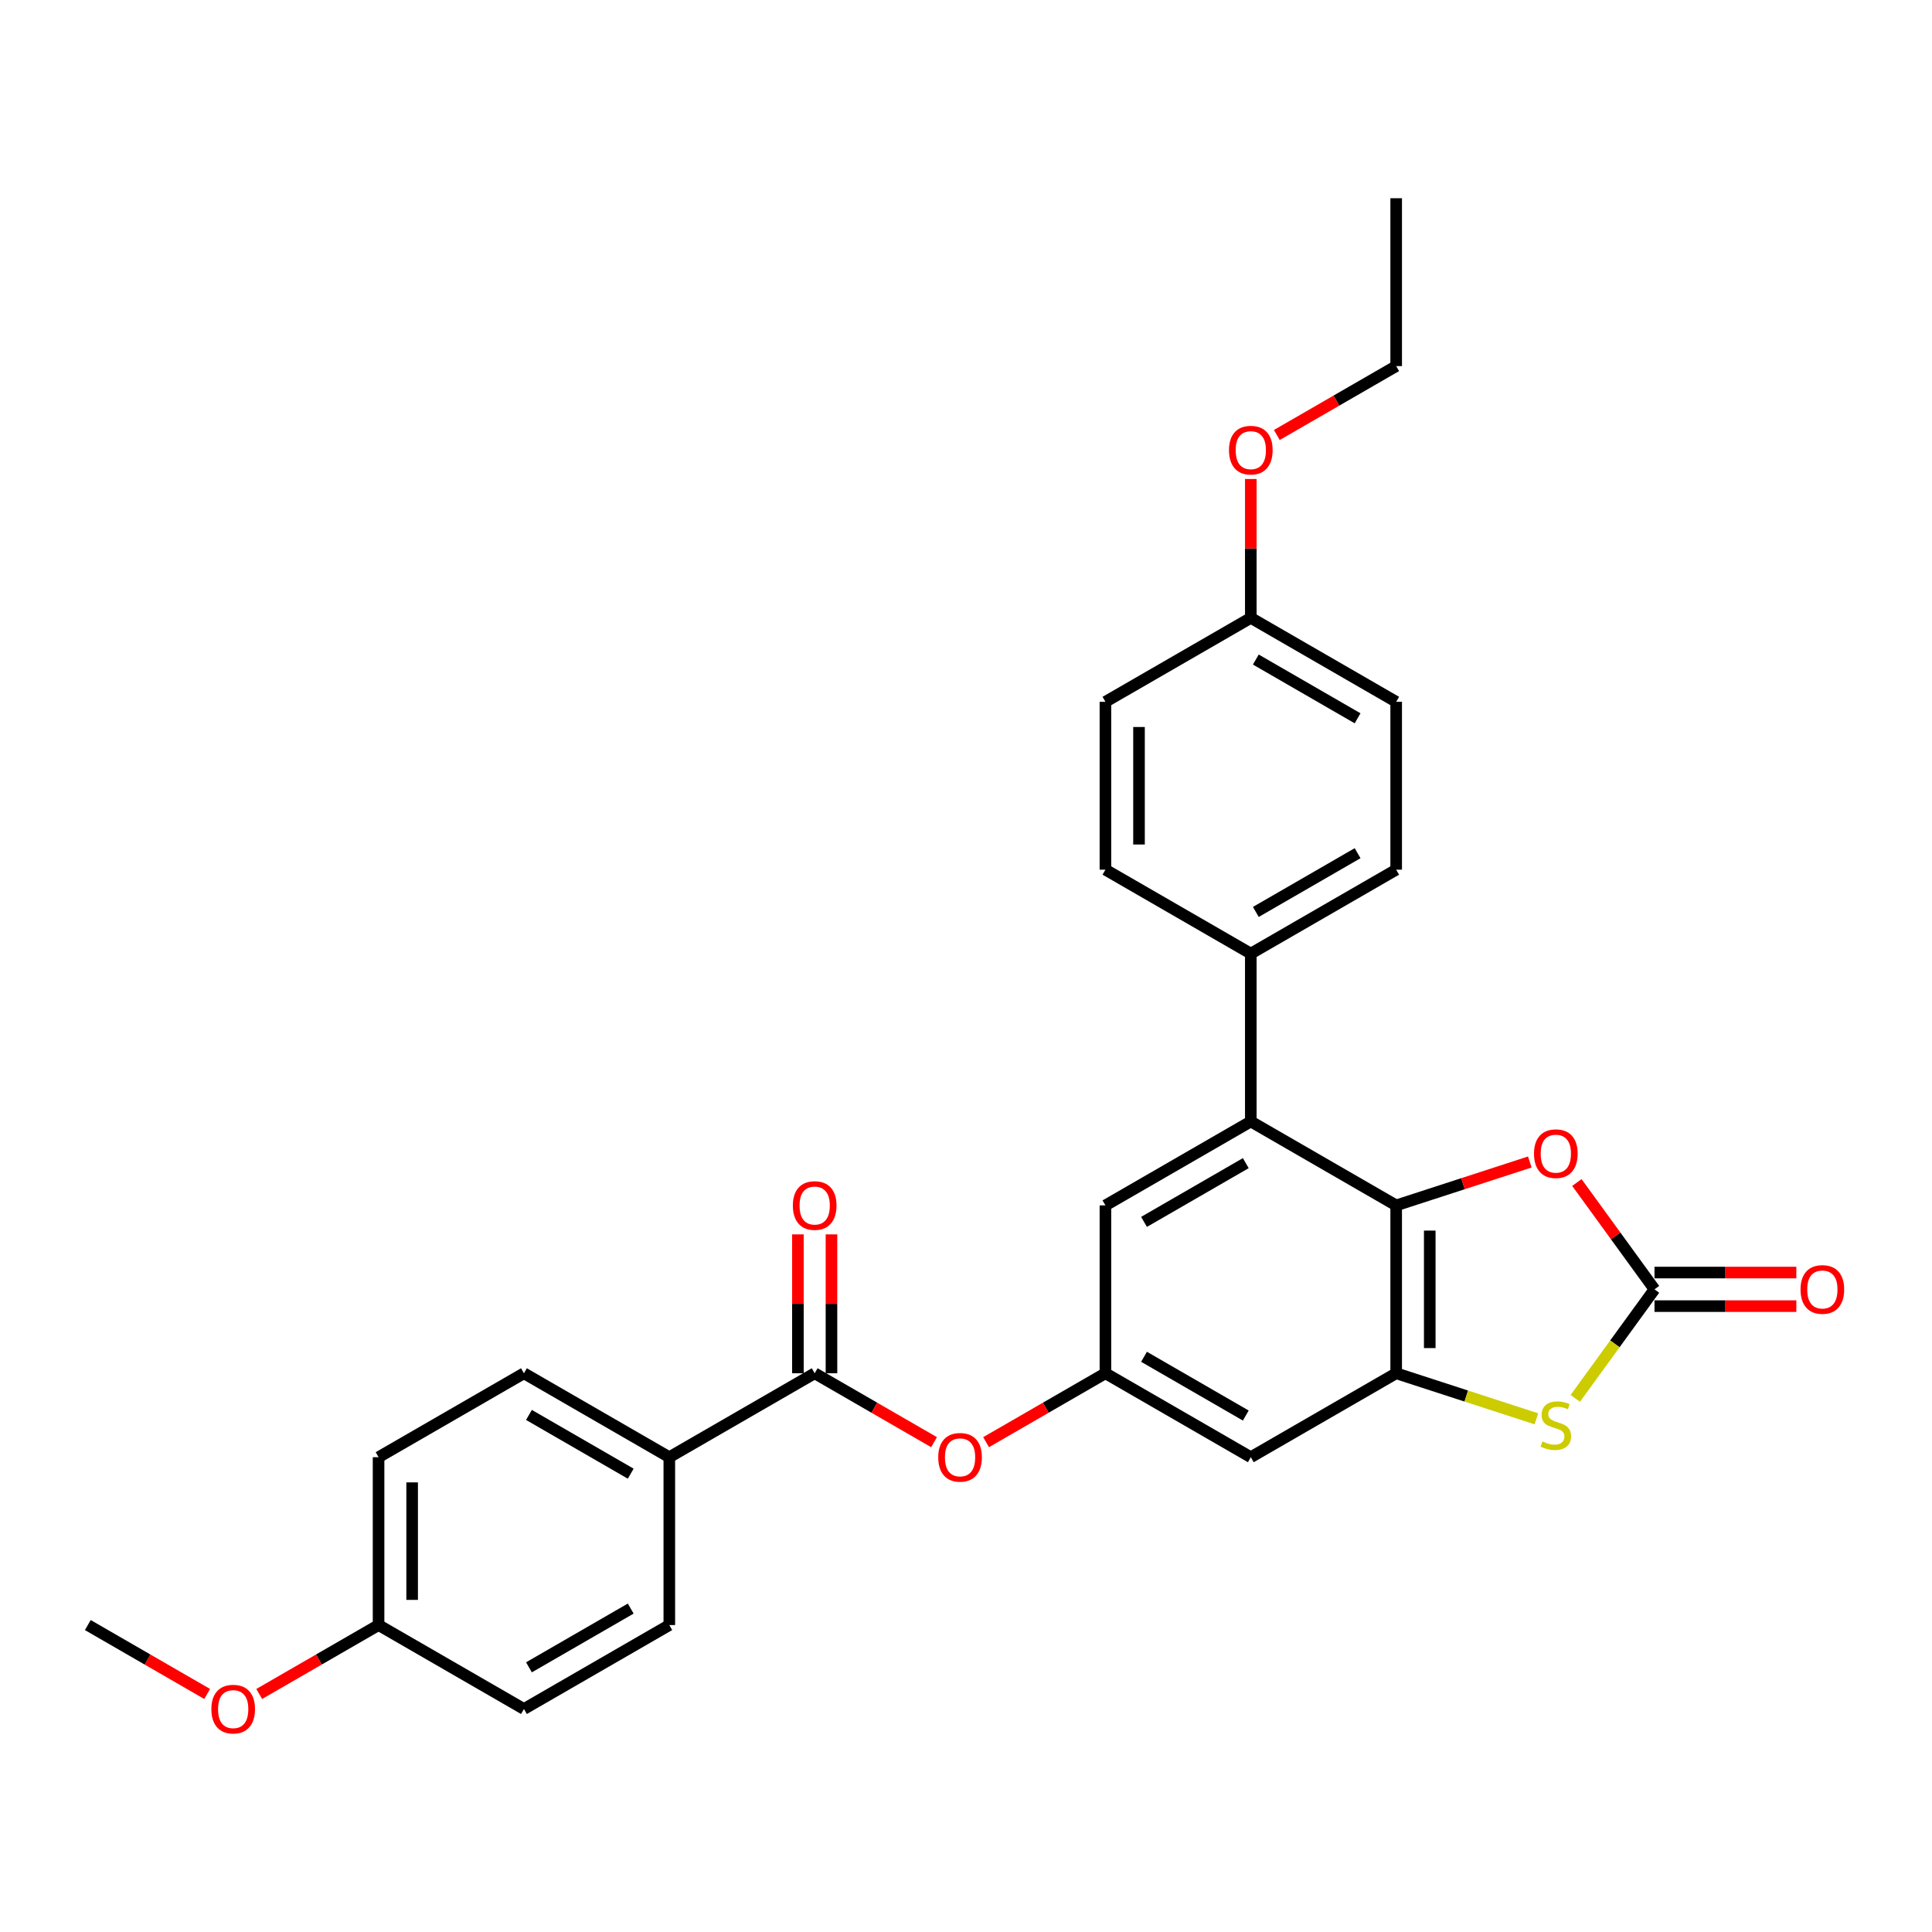 <?xml version='1.0' encoding='iso-8859-1'?>
<svg version='1.1' baseProfile='full'
              xmlns='http://www.w3.org/2000/svg'
                      xmlns:rdkit='http://www.rdkit.org/xml'
                      xmlns:xlink='http://www.w3.org/1999/xlink'
                  xml:space='preserve'
width='1000px' height='1000px' viewBox='0 0 1000 1000'>
<!-- END OF HEADER -->
<rect style='opacity:1.0;fill:#FFFFFF;stroke:none' width='1000' height='1000' x='0' y='0'> </rect>
<path class='bond-0' d='M 722.661,623.916 L 722.661,710.802' style='fill:none;fill-rule:evenodd;stroke:#000000;stroke-width:6px;stroke-linecap:butt;stroke-linejoin:miter;stroke-opacity:1' />
<path class='bond-0' d='M 740.038,636.949 L 740.038,697.769' style='fill:none;fill-rule:evenodd;stroke:#000000;stroke-width:6px;stroke-linecap:butt;stroke-linejoin:miter;stroke-opacity:1' />
<path class='bond-3' d='M 722.661,623.916 L 757.244,612.68' style='fill:none;fill-rule:evenodd;stroke:#000000;stroke-width:6px;stroke-linecap:butt;stroke-linejoin:miter;stroke-opacity:1' />
<path class='bond-3' d='M 757.244,612.68 L 791.827,601.443' style='fill:none;fill-rule:evenodd;stroke:#FF0000;stroke-width:6px;stroke-linecap:butt;stroke-linejoin:miter;stroke-opacity:1' />
<path class='bond-4' d='M 722.661,623.916 L 647.416,580.474' style='fill:none;fill-rule:evenodd;stroke:#000000;stroke-width:6px;stroke-linecap:butt;stroke-linejoin:miter;stroke-opacity:1' />
<path class='bond-2' d='M 722.661,710.802 L 758.947,722.592' style='fill:none;fill-rule:evenodd;stroke:#000000;stroke-width:6px;stroke-linecap:butt;stroke-linejoin:miter;stroke-opacity:1' />
<path class='bond-2' d='M 758.947,722.592 L 795.233,734.382' style='fill:none;fill-rule:evenodd;stroke:#CCCC00;stroke-width:6px;stroke-linecap:butt;stroke-linejoin:miter;stroke-opacity:1' />
<path class='bond-6' d='M 722.661,710.802 L 647.416,754.245' style='fill:none;fill-rule:evenodd;stroke:#000000;stroke-width:6px;stroke-linecap:butt;stroke-linejoin:miter;stroke-opacity:1' />
<path class='bond-1' d='M 856.365,667.359 L 836.277,639.711' style='fill:none;fill-rule:evenodd;stroke:#000000;stroke-width:6px;stroke-linecap:butt;stroke-linejoin:miter;stroke-opacity:1' />
<path class='bond-1' d='M 836.277,639.711 L 816.19,612.064' style='fill:none;fill-rule:evenodd;stroke:#FF0000;stroke-width:6px;stroke-linecap:butt;stroke-linejoin:miter;stroke-opacity:1' />
<path class='bond-12' d='M 856.365,676.048 L 893.074,676.048' style='fill:none;fill-rule:evenodd;stroke:#000000;stroke-width:6px;stroke-linecap:butt;stroke-linejoin:miter;stroke-opacity:1' />
<path class='bond-12' d='M 893.074,676.048 L 929.783,676.048' style='fill:none;fill-rule:evenodd;stroke:#FF0000;stroke-width:6px;stroke-linecap:butt;stroke-linejoin:miter;stroke-opacity:1' />
<path class='bond-12' d='M 856.365,658.671 L 893.074,658.671' style='fill:none;fill-rule:evenodd;stroke:#000000;stroke-width:6px;stroke-linecap:butt;stroke-linejoin:miter;stroke-opacity:1' />
<path class='bond-12' d='M 893.074,658.671 L 929.783,658.671' style='fill:none;fill-rule:evenodd;stroke:#FF0000;stroke-width:6px;stroke-linecap:butt;stroke-linejoin:miter;stroke-opacity:1' />
<path class='bond-29' d='M 856.365,667.359 L 835.86,695.581' style='fill:none;fill-rule:evenodd;stroke:#000000;stroke-width:6px;stroke-linecap:butt;stroke-linejoin:miter;stroke-opacity:1' />
<path class='bond-29' d='M 835.86,695.581 L 815.356,723.803' style='fill:none;fill-rule:evenodd;stroke:#CCCC00;stroke-width:6px;stroke-linecap:butt;stroke-linejoin:miter;stroke-opacity:1' />
<path class='bond-9' d='M 647.416,580.474 L 572.171,623.916' style='fill:none;fill-rule:evenodd;stroke:#000000;stroke-width:6px;stroke-linecap:butt;stroke-linejoin:miter;stroke-opacity:1' />
<path class='bond-9' d='M 644.818,602.039 L 592.146,632.449' style='fill:none;fill-rule:evenodd;stroke:#000000;stroke-width:6px;stroke-linecap:butt;stroke-linejoin:miter;stroke-opacity:1' />
<path class='bond-10' d='M 647.416,580.474 L 647.416,493.588' style='fill:none;fill-rule:evenodd;stroke:#000000;stroke-width:6px;stroke-linecap:butt;stroke-linejoin:miter;stroke-opacity:1' />
<path class='bond-5' d='M 421.681,710.802 L 452.57,728.636' style='fill:none;fill-rule:evenodd;stroke:#000000;stroke-width:6px;stroke-linecap:butt;stroke-linejoin:miter;stroke-opacity:1' />
<path class='bond-5' d='M 452.57,728.636 L 483.458,746.47' style='fill:none;fill-rule:evenodd;stroke:#FF0000;stroke-width:6px;stroke-linecap:butt;stroke-linejoin:miter;stroke-opacity:1' />
<path class='bond-11' d='M 421.681,710.802 L 346.435,754.245' style='fill:none;fill-rule:evenodd;stroke:#000000;stroke-width:6px;stroke-linecap:butt;stroke-linejoin:miter;stroke-opacity:1' />
<path class='bond-13' d='M 430.369,710.802 L 430.369,674.857' style='fill:none;fill-rule:evenodd;stroke:#000000;stroke-width:6px;stroke-linecap:butt;stroke-linejoin:miter;stroke-opacity:1' />
<path class='bond-13' d='M 430.369,674.857 L 430.369,638.913' style='fill:none;fill-rule:evenodd;stroke:#FF0000;stroke-width:6px;stroke-linecap:butt;stroke-linejoin:miter;stroke-opacity:1' />
<path class='bond-13' d='M 412.992,710.802 L 412.992,674.857' style='fill:none;fill-rule:evenodd;stroke:#000000;stroke-width:6px;stroke-linecap:butt;stroke-linejoin:miter;stroke-opacity:1' />
<path class='bond-13' d='M 412.992,674.857 L 412.992,638.913' style='fill:none;fill-rule:evenodd;stroke:#FF0000;stroke-width:6px;stroke-linecap:butt;stroke-linejoin:miter;stroke-opacity:1' />
<path class='bond-30' d='M 647.416,754.245 L 572.171,710.802' style='fill:none;fill-rule:evenodd;stroke:#000000;stroke-width:6px;stroke-linecap:butt;stroke-linejoin:miter;stroke-opacity:1' />
<path class='bond-30' d='M 644.818,732.679 L 592.146,702.269' style='fill:none;fill-rule:evenodd;stroke:#000000;stroke-width:6px;stroke-linecap:butt;stroke-linejoin:miter;stroke-opacity:1' />
<path class='bond-7' d='M 572.171,710.802 L 572.171,623.916' style='fill:none;fill-rule:evenodd;stroke:#000000;stroke-width:6px;stroke-linecap:butt;stroke-linejoin:miter;stroke-opacity:1' />
<path class='bond-8' d='M 572.171,710.802 L 541.282,728.636' style='fill:none;fill-rule:evenodd;stroke:#000000;stroke-width:6px;stroke-linecap:butt;stroke-linejoin:miter;stroke-opacity:1' />
<path class='bond-8' d='M 541.282,728.636 L 510.393,746.47' style='fill:none;fill-rule:evenodd;stroke:#FF0000;stroke-width:6px;stroke-linecap:butt;stroke-linejoin:miter;stroke-opacity:1' />
<path class='bond-14' d='M 647.416,493.588 L 722.661,450.145' style='fill:none;fill-rule:evenodd;stroke:#000000;stroke-width:6px;stroke-linecap:butt;stroke-linejoin:miter;stroke-opacity:1' />
<path class='bond-14' d='M 650.014,472.022 L 702.686,441.612' style='fill:none;fill-rule:evenodd;stroke:#000000;stroke-width:6px;stroke-linecap:butt;stroke-linejoin:miter;stroke-opacity:1' />
<path class='bond-15' d='M 647.416,493.588 L 572.171,450.145' style='fill:none;fill-rule:evenodd;stroke:#000000;stroke-width:6px;stroke-linecap:butt;stroke-linejoin:miter;stroke-opacity:1' />
<path class='bond-16' d='M 346.435,754.245 L 271.19,710.802' style='fill:none;fill-rule:evenodd;stroke:#000000;stroke-width:6px;stroke-linecap:butt;stroke-linejoin:miter;stroke-opacity:1' />
<path class='bond-16' d='M 326.46,762.777 L 273.788,732.367' style='fill:none;fill-rule:evenodd;stroke:#000000;stroke-width:6px;stroke-linecap:butt;stroke-linejoin:miter;stroke-opacity:1' />
<path class='bond-17' d='M 346.435,754.245 L 346.435,841.131' style='fill:none;fill-rule:evenodd;stroke:#000000;stroke-width:6px;stroke-linecap:butt;stroke-linejoin:miter;stroke-opacity:1' />
<path class='bond-20' d='M 722.661,450.145 L 722.661,363.259' style='fill:none;fill-rule:evenodd;stroke:#000000;stroke-width:6px;stroke-linecap:butt;stroke-linejoin:miter;stroke-opacity:1' />
<path class='bond-22' d='M 572.171,450.145 L 572.171,363.259' style='fill:none;fill-rule:evenodd;stroke:#000000;stroke-width:6px;stroke-linecap:butt;stroke-linejoin:miter;stroke-opacity:1' />
<path class='bond-22' d='M 589.548,437.112 L 589.548,376.292' style='fill:none;fill-rule:evenodd;stroke:#000000;stroke-width:6px;stroke-linecap:butt;stroke-linejoin:miter;stroke-opacity:1' />
<path class='bond-21' d='M 271.19,710.802 L 195.945,754.245' style='fill:none;fill-rule:evenodd;stroke:#000000;stroke-width:6px;stroke-linecap:butt;stroke-linejoin:miter;stroke-opacity:1' />
<path class='bond-23' d='M 346.435,841.131 L 271.19,884.573' style='fill:none;fill-rule:evenodd;stroke:#000000;stroke-width:6px;stroke-linecap:butt;stroke-linejoin:miter;stroke-opacity:1' />
<path class='bond-23' d='M 326.46,832.598 L 273.788,863.008' style='fill:none;fill-rule:evenodd;stroke:#000000;stroke-width:6px;stroke-linecap:butt;stroke-linejoin:miter;stroke-opacity:1' />
<path class='bond-18' d='M 195.945,841.131 L 271.19,884.573' style='fill:none;fill-rule:evenodd;stroke:#000000;stroke-width:6px;stroke-linecap:butt;stroke-linejoin:miter;stroke-opacity:1' />
<path class='bond-24' d='M 195.945,841.131 L 165.056,858.964' style='fill:none;fill-rule:evenodd;stroke:#000000;stroke-width:6px;stroke-linecap:butt;stroke-linejoin:miter;stroke-opacity:1' />
<path class='bond-24' d='M 165.056,858.964 L 134.167,876.798' style='fill:none;fill-rule:evenodd;stroke:#FF0000;stroke-width:6px;stroke-linecap:butt;stroke-linejoin:miter;stroke-opacity:1' />
<path class='bond-32' d='M 195.945,841.131 L 195.945,754.245' style='fill:none;fill-rule:evenodd;stroke:#000000;stroke-width:6px;stroke-linecap:butt;stroke-linejoin:miter;stroke-opacity:1' />
<path class='bond-32' d='M 213.322,828.098 L 213.322,767.278' style='fill:none;fill-rule:evenodd;stroke:#000000;stroke-width:6px;stroke-linecap:butt;stroke-linejoin:miter;stroke-opacity:1' />
<path class='bond-19' d='M 647.416,319.816 L 572.171,363.259' style='fill:none;fill-rule:evenodd;stroke:#000000;stroke-width:6px;stroke-linecap:butt;stroke-linejoin:miter;stroke-opacity:1' />
<path class='bond-25' d='M 647.416,319.816 L 647.416,283.872' style='fill:none;fill-rule:evenodd;stroke:#000000;stroke-width:6px;stroke-linecap:butt;stroke-linejoin:miter;stroke-opacity:1' />
<path class='bond-25' d='M 647.416,283.872 L 647.416,247.927' style='fill:none;fill-rule:evenodd;stroke:#FF0000;stroke-width:6px;stroke-linecap:butt;stroke-linejoin:miter;stroke-opacity:1' />
<path class='bond-31' d='M 647.416,319.816 L 722.661,363.259' style='fill:none;fill-rule:evenodd;stroke:#000000;stroke-width:6px;stroke-linecap:butt;stroke-linejoin:miter;stroke-opacity:1' />
<path class='bond-31' d='M 650.014,341.382 L 702.686,371.792' style='fill:none;fill-rule:evenodd;stroke:#000000;stroke-width:6px;stroke-linecap:butt;stroke-linejoin:miter;stroke-opacity:1' />
<path class='bond-27' d='M 107.232,876.798 L 76.344,858.964' style='fill:none;fill-rule:evenodd;stroke:#FF0000;stroke-width:6px;stroke-linecap:butt;stroke-linejoin:miter;stroke-opacity:1' />
<path class='bond-27' d='M 76.344,858.964 L 45.455,841.131' style='fill:none;fill-rule:evenodd;stroke:#000000;stroke-width:6px;stroke-linecap:butt;stroke-linejoin:miter;stroke-opacity:1' />
<path class='bond-26' d='M 660.883,225.155 L 691.772,207.322' style='fill:none;fill-rule:evenodd;stroke:#FF0000;stroke-width:6px;stroke-linecap:butt;stroke-linejoin:miter;stroke-opacity:1' />
<path class='bond-26' d='M 691.772,207.322 L 722.661,189.488' style='fill:none;fill-rule:evenodd;stroke:#000000;stroke-width:6px;stroke-linecap:butt;stroke-linejoin:miter;stroke-opacity:1' />
<path class='bond-28' d='M 722.661,189.488 L 722.661,102.602' style='fill:none;fill-rule:evenodd;stroke:#000000;stroke-width:6px;stroke-linecap:butt;stroke-linejoin:miter;stroke-opacity:1' />
<path  class='atom-3' d='M 798.344 746.096
Q 798.622 746.201, 799.769 746.687
Q 800.915 747.174, 802.167 747.487
Q 803.453 747.765, 804.704 747.765
Q 807.032 747.765, 808.388 746.653
Q 809.743 745.506, 809.743 743.525
Q 809.743 742.169, 809.048 741.335
Q 808.388 740.501, 807.345 740.049
Q 806.302 739.597, 804.565 739.076
Q 802.375 738.416, 801.055 737.79
Q 799.769 737.165, 798.83 735.844
Q 797.927 734.523, 797.927 732.299
Q 797.927 729.206, 800.012 727.294
Q 802.132 725.383, 806.302 725.383
Q 809.152 725.383, 812.384 726.738
L 811.585 729.414
Q 808.631 728.198, 806.407 728.198
Q 804.009 728.198, 802.688 729.206
Q 801.367 730.179, 801.402 731.882
Q 801.402 733.203, 802.062 734.002
Q 802.757 734.801, 803.731 735.253
Q 804.738 735.705, 806.407 736.226
Q 808.631 736.921, 809.952 737.616
Q 811.272 738.311, 812.211 739.736
Q 813.184 741.127, 813.184 743.525
Q 813.184 746.931, 810.89 748.773
Q 808.631 750.58, 804.843 750.58
Q 802.653 750.58, 800.985 750.093
Q 799.352 749.641, 797.405 748.842
L 798.344 746.096
' fill='#CCCC00'/>
<path  class='atom-4' d='M 793.999 597.137
Q 793.999 591.228, 796.919 587.927
Q 799.838 584.625, 805.295 584.625
Q 810.751 584.625, 813.67 587.927
Q 816.59 591.228, 816.59 597.137
Q 816.59 603.114, 813.636 606.52
Q 810.681 609.892, 805.295 609.892
Q 799.873 609.892, 796.919 606.52
Q 793.999 603.149, 793.999 597.137
M 805.295 607.111
Q 809.048 607.111, 811.064 604.609
Q 813.114 602.072, 813.114 597.137
Q 813.114 592.306, 811.064 589.873
Q 809.048 587.406, 805.295 587.406
Q 801.541 587.406, 799.491 589.838
Q 797.475 592.271, 797.475 597.137
Q 797.475 602.107, 799.491 604.609
Q 801.541 607.111, 805.295 607.111
' fill='#FF0000'/>
<path  class='atom-9' d='M 485.631 754.314
Q 485.631 748.406, 488.55 745.104
Q 491.469 741.803, 496.926 741.803
Q 502.382 741.803, 505.302 745.104
Q 508.221 748.406, 508.221 754.314
Q 508.221 760.292, 505.267 763.698
Q 502.313 767.069, 496.926 767.069
Q 491.504 767.069, 488.55 763.698
Q 485.631 760.327, 485.631 754.314
M 496.926 764.289
Q 500.679 764.289, 502.695 761.787
Q 504.745 759.249, 504.745 754.314
Q 504.745 749.484, 502.695 747.051
Q 500.679 744.583, 496.926 744.583
Q 493.172 744.583, 491.122 747.016
Q 489.106 749.449, 489.106 754.314
Q 489.106 759.284, 491.122 761.787
Q 493.172 764.289, 496.926 764.289
' fill='#FF0000'/>
<path  class='atom-13' d='M 931.955 667.429
Q 931.955 661.52, 934.875 658.219
Q 937.794 654.917, 943.25 654.917
Q 948.707 654.917, 951.626 658.219
Q 954.545 661.52, 954.545 667.429
Q 954.545 673.406, 951.591 676.812
Q 948.637 680.184, 943.25 680.184
Q 937.829 680.184, 934.875 676.812
Q 931.955 673.441, 931.955 667.429
M 943.25 677.403
Q 947.004 677.403, 949.02 674.901
Q 951.07 672.364, 951.07 667.429
Q 951.07 662.598, 949.02 660.165
Q 947.004 657.697, 943.25 657.697
Q 939.497 657.697, 937.446 660.13
Q 935.431 662.563, 935.431 667.429
Q 935.431 672.399, 937.446 674.901
Q 939.497 677.403, 943.25 677.403
' fill='#FF0000'/>
<path  class='atom-14' d='M 410.385 623.986
Q 410.385 618.078, 413.305 614.776
Q 416.224 611.474, 421.681 611.474
Q 427.137 611.474, 430.056 614.776
Q 432.976 618.078, 432.976 623.986
Q 432.976 629.964, 430.022 633.37
Q 427.067 636.741, 421.681 636.741
Q 416.259 636.741, 413.305 633.37
Q 410.385 629.998, 410.385 623.986
M 421.681 633.96
Q 425.434 633.96, 427.45 631.458
Q 429.5 628.921, 429.5 623.986
Q 429.5 619.155, 427.45 616.722
Q 425.434 614.255, 421.681 614.255
Q 417.927 614.255, 415.877 616.687
Q 413.861 619.12, 413.861 623.986
Q 413.861 628.956, 415.877 631.458
Q 417.927 633.96, 421.681 633.96
' fill='#FF0000'/>
<path  class='atom-25' d='M 109.405 884.643
Q 109.405 878.735, 112.324 875.433
Q 115.243 872.131, 120.7 872.131
Q 126.156 872.131, 129.076 875.433
Q 131.995 878.735, 131.995 884.643
Q 131.995 890.621, 129.041 894.027
Q 126.087 897.398, 120.7 897.398
Q 115.278 897.398, 112.324 894.027
Q 109.405 890.655, 109.405 884.643
M 120.7 894.617
Q 124.453 894.617, 126.469 892.115
Q 128.519 889.578, 128.519 884.643
Q 128.519 879.812, 126.469 877.379
Q 124.453 874.912, 120.7 874.912
Q 116.946 874.912, 114.896 877.344
Q 112.88 879.777, 112.88 884.643
Q 112.88 889.613, 114.896 892.115
Q 116.946 894.617, 120.7 894.617
' fill='#FF0000'/>
<path  class='atom-26' d='M 636.121 233
Q 636.121 227.092, 639.04 223.79
Q 641.96 220.489, 647.416 220.489
Q 652.873 220.489, 655.792 223.79
Q 658.711 227.092, 658.711 233
Q 658.711 238.978, 655.757 242.384
Q 652.803 245.755, 647.416 245.755
Q 641.994 245.755, 639.04 242.384
Q 636.121 239.013, 636.121 233
M 647.416 242.975
Q 651.17 242.975, 653.185 240.472
Q 655.236 237.935, 655.236 233
Q 655.236 228.169, 653.185 225.737
Q 651.17 223.269, 647.416 223.269
Q 643.663 223.269, 641.612 225.702
Q 639.596 228.135, 639.596 233
Q 639.596 237.97, 641.612 240.472
Q 643.663 242.975, 647.416 242.975
' fill='#FF0000'/>
</svg>
